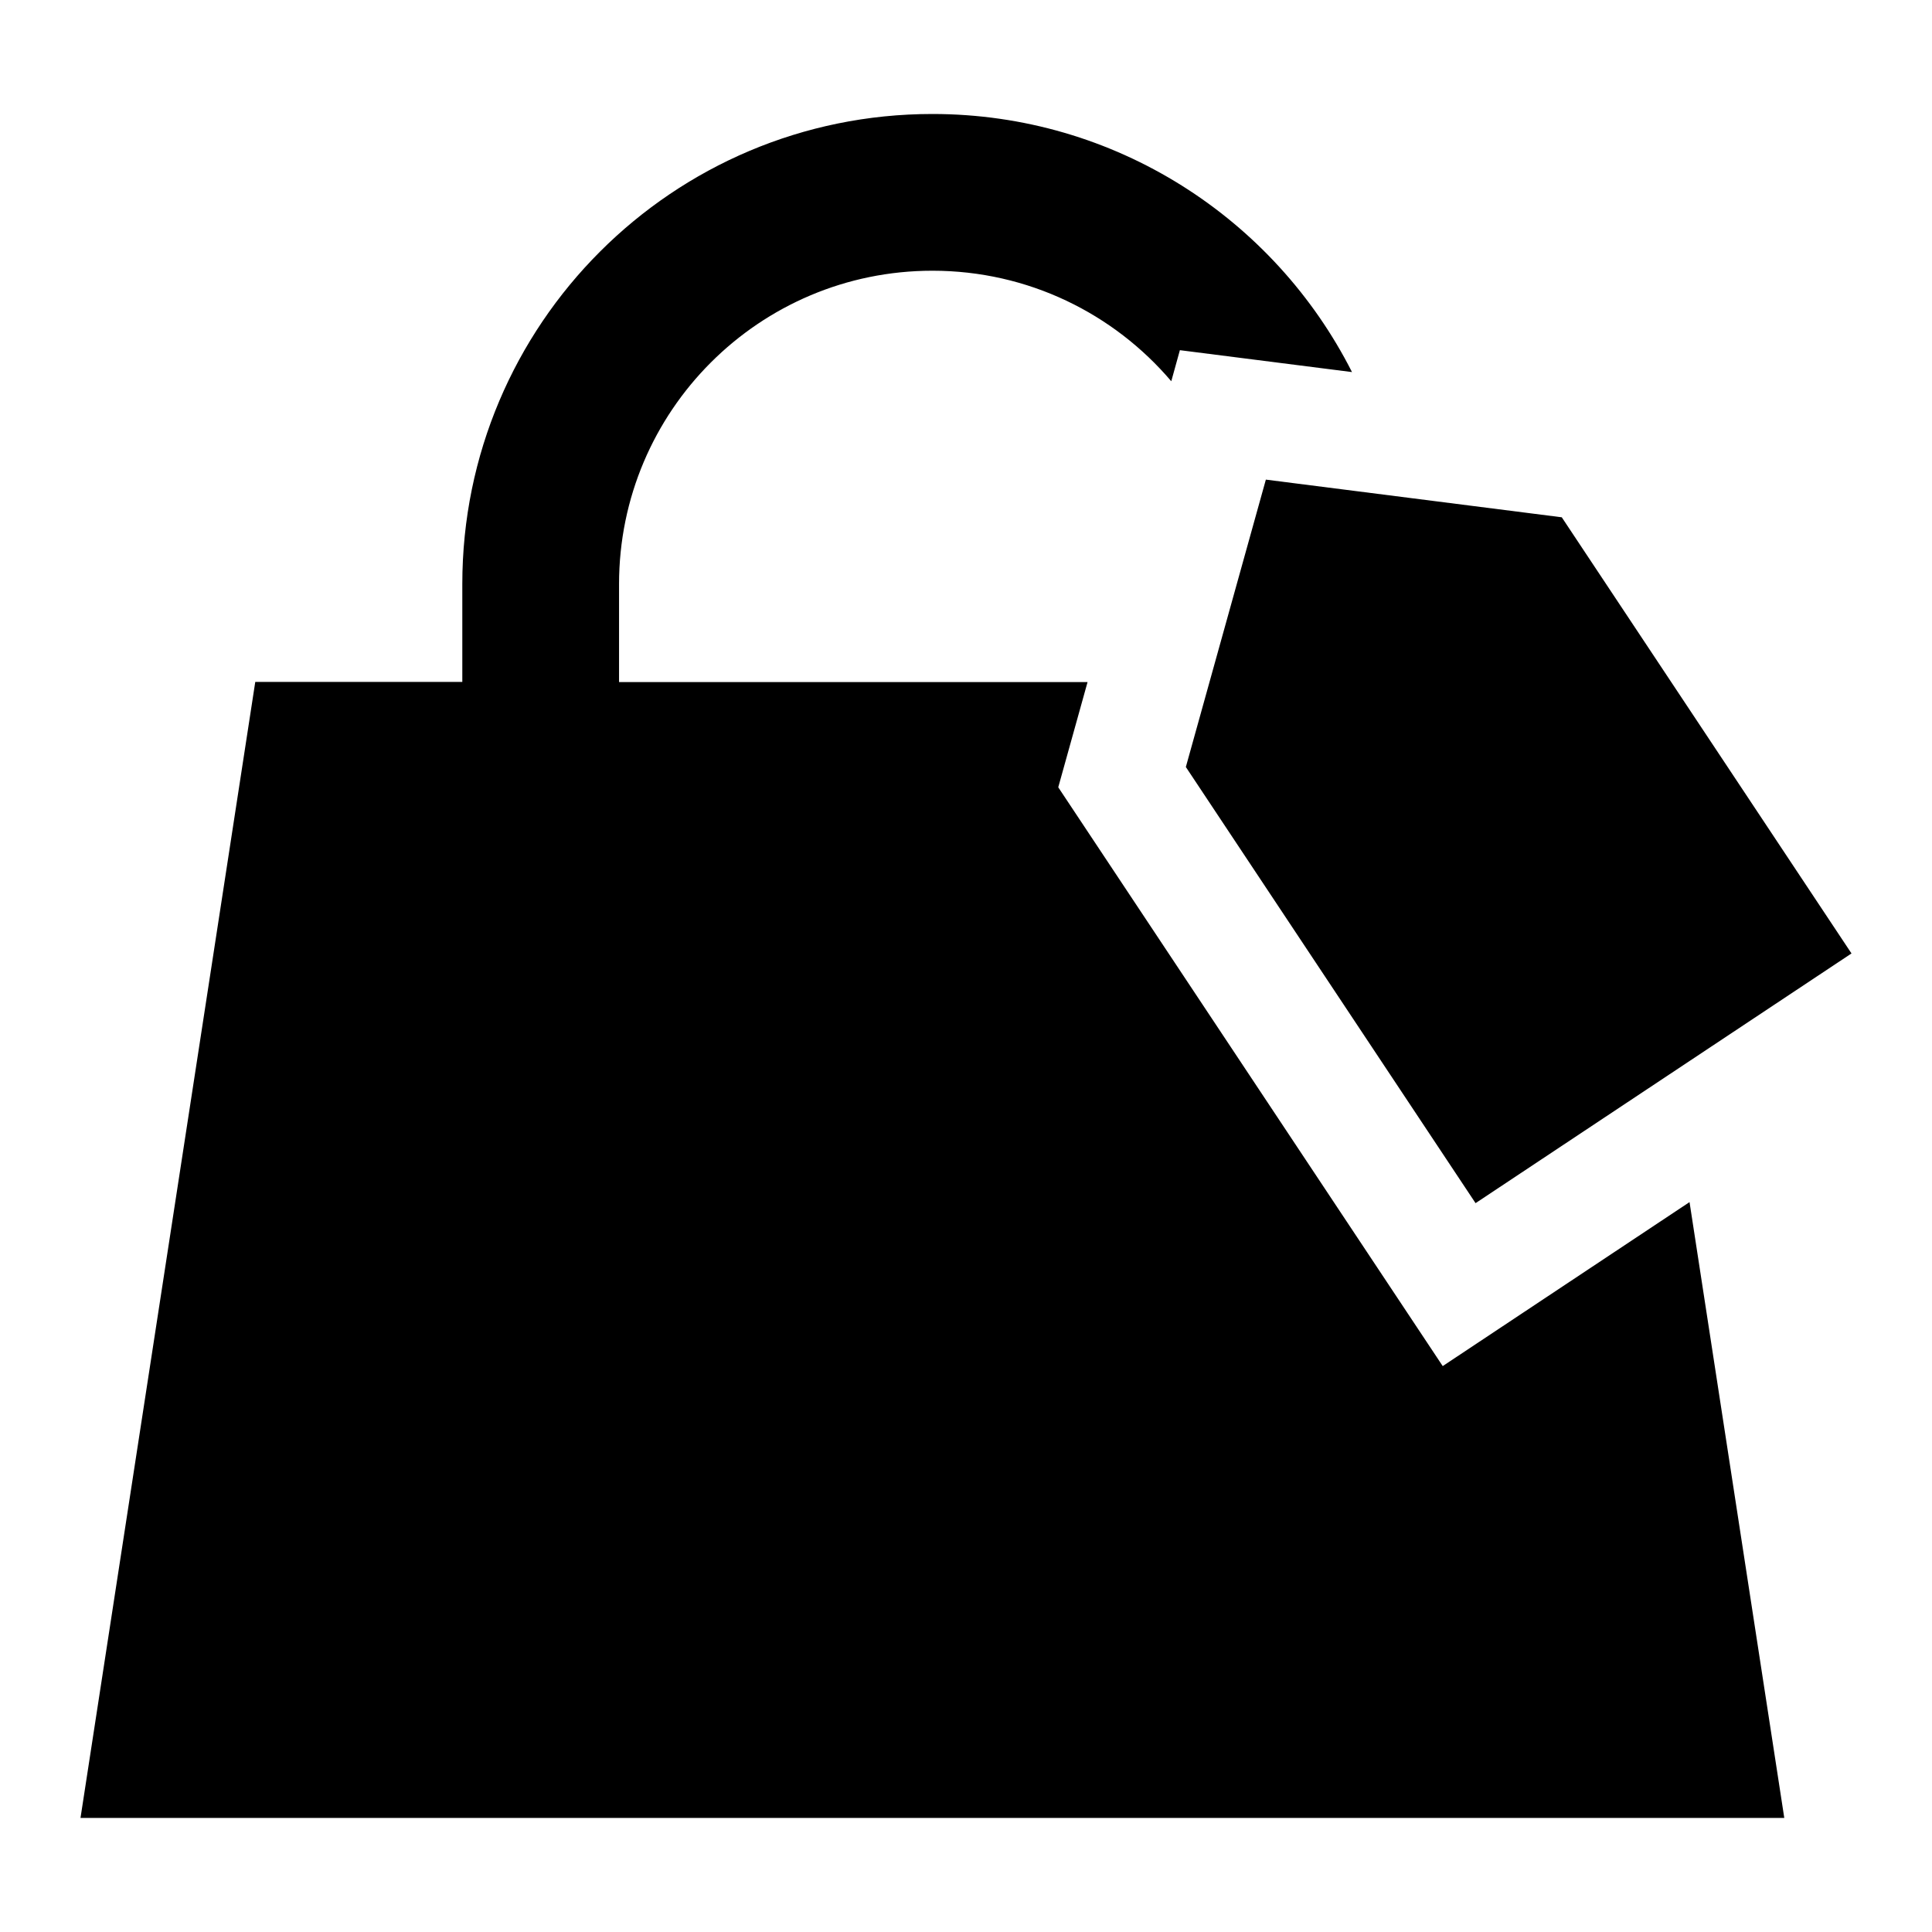 <svg xmlns="http://www.w3.org/2000/svg" fill="none" viewBox="0 0 24 24" id="Shopping-Bag-Hand-Bag-Price-Tag--Streamline-Sharp">
  <desc>
    Shopping Bag Hand Bag Price Tag Streamline Icon: https://streamlinehq.com
  </desc>
  <g id="shopping-bag-hand-bag-price-tag--shopping-bag-purse-goods-item-products">
    <path id="Union" fill="#000000" fill-rule="evenodd" d="M7.69 7.256c0 -2.15 1.743 -3.893 3.893 -3.893 1.189 0 2.253 0.533 2.967 1.373l0.107 -0.386 2.138 0.272c-0.963 -1.902 -2.936 -3.206 -5.213 -3.206 -3.225 0 -5.839 2.614 -5.839 5.839v1.216H3.171L1 22.583h21.165l-1.177 -7.65 -3.066 2.037 -4.776 -7.19 0.364 -1.307H7.69V7.256ZM15.725 5.958l-0.994 3.57 3.599 5.418L23 11.844l-3.599 -5.418 -3.676 -0.468Z" clip-rule="evenodd" stroke-width="1"></path>
  </g>
</svg>